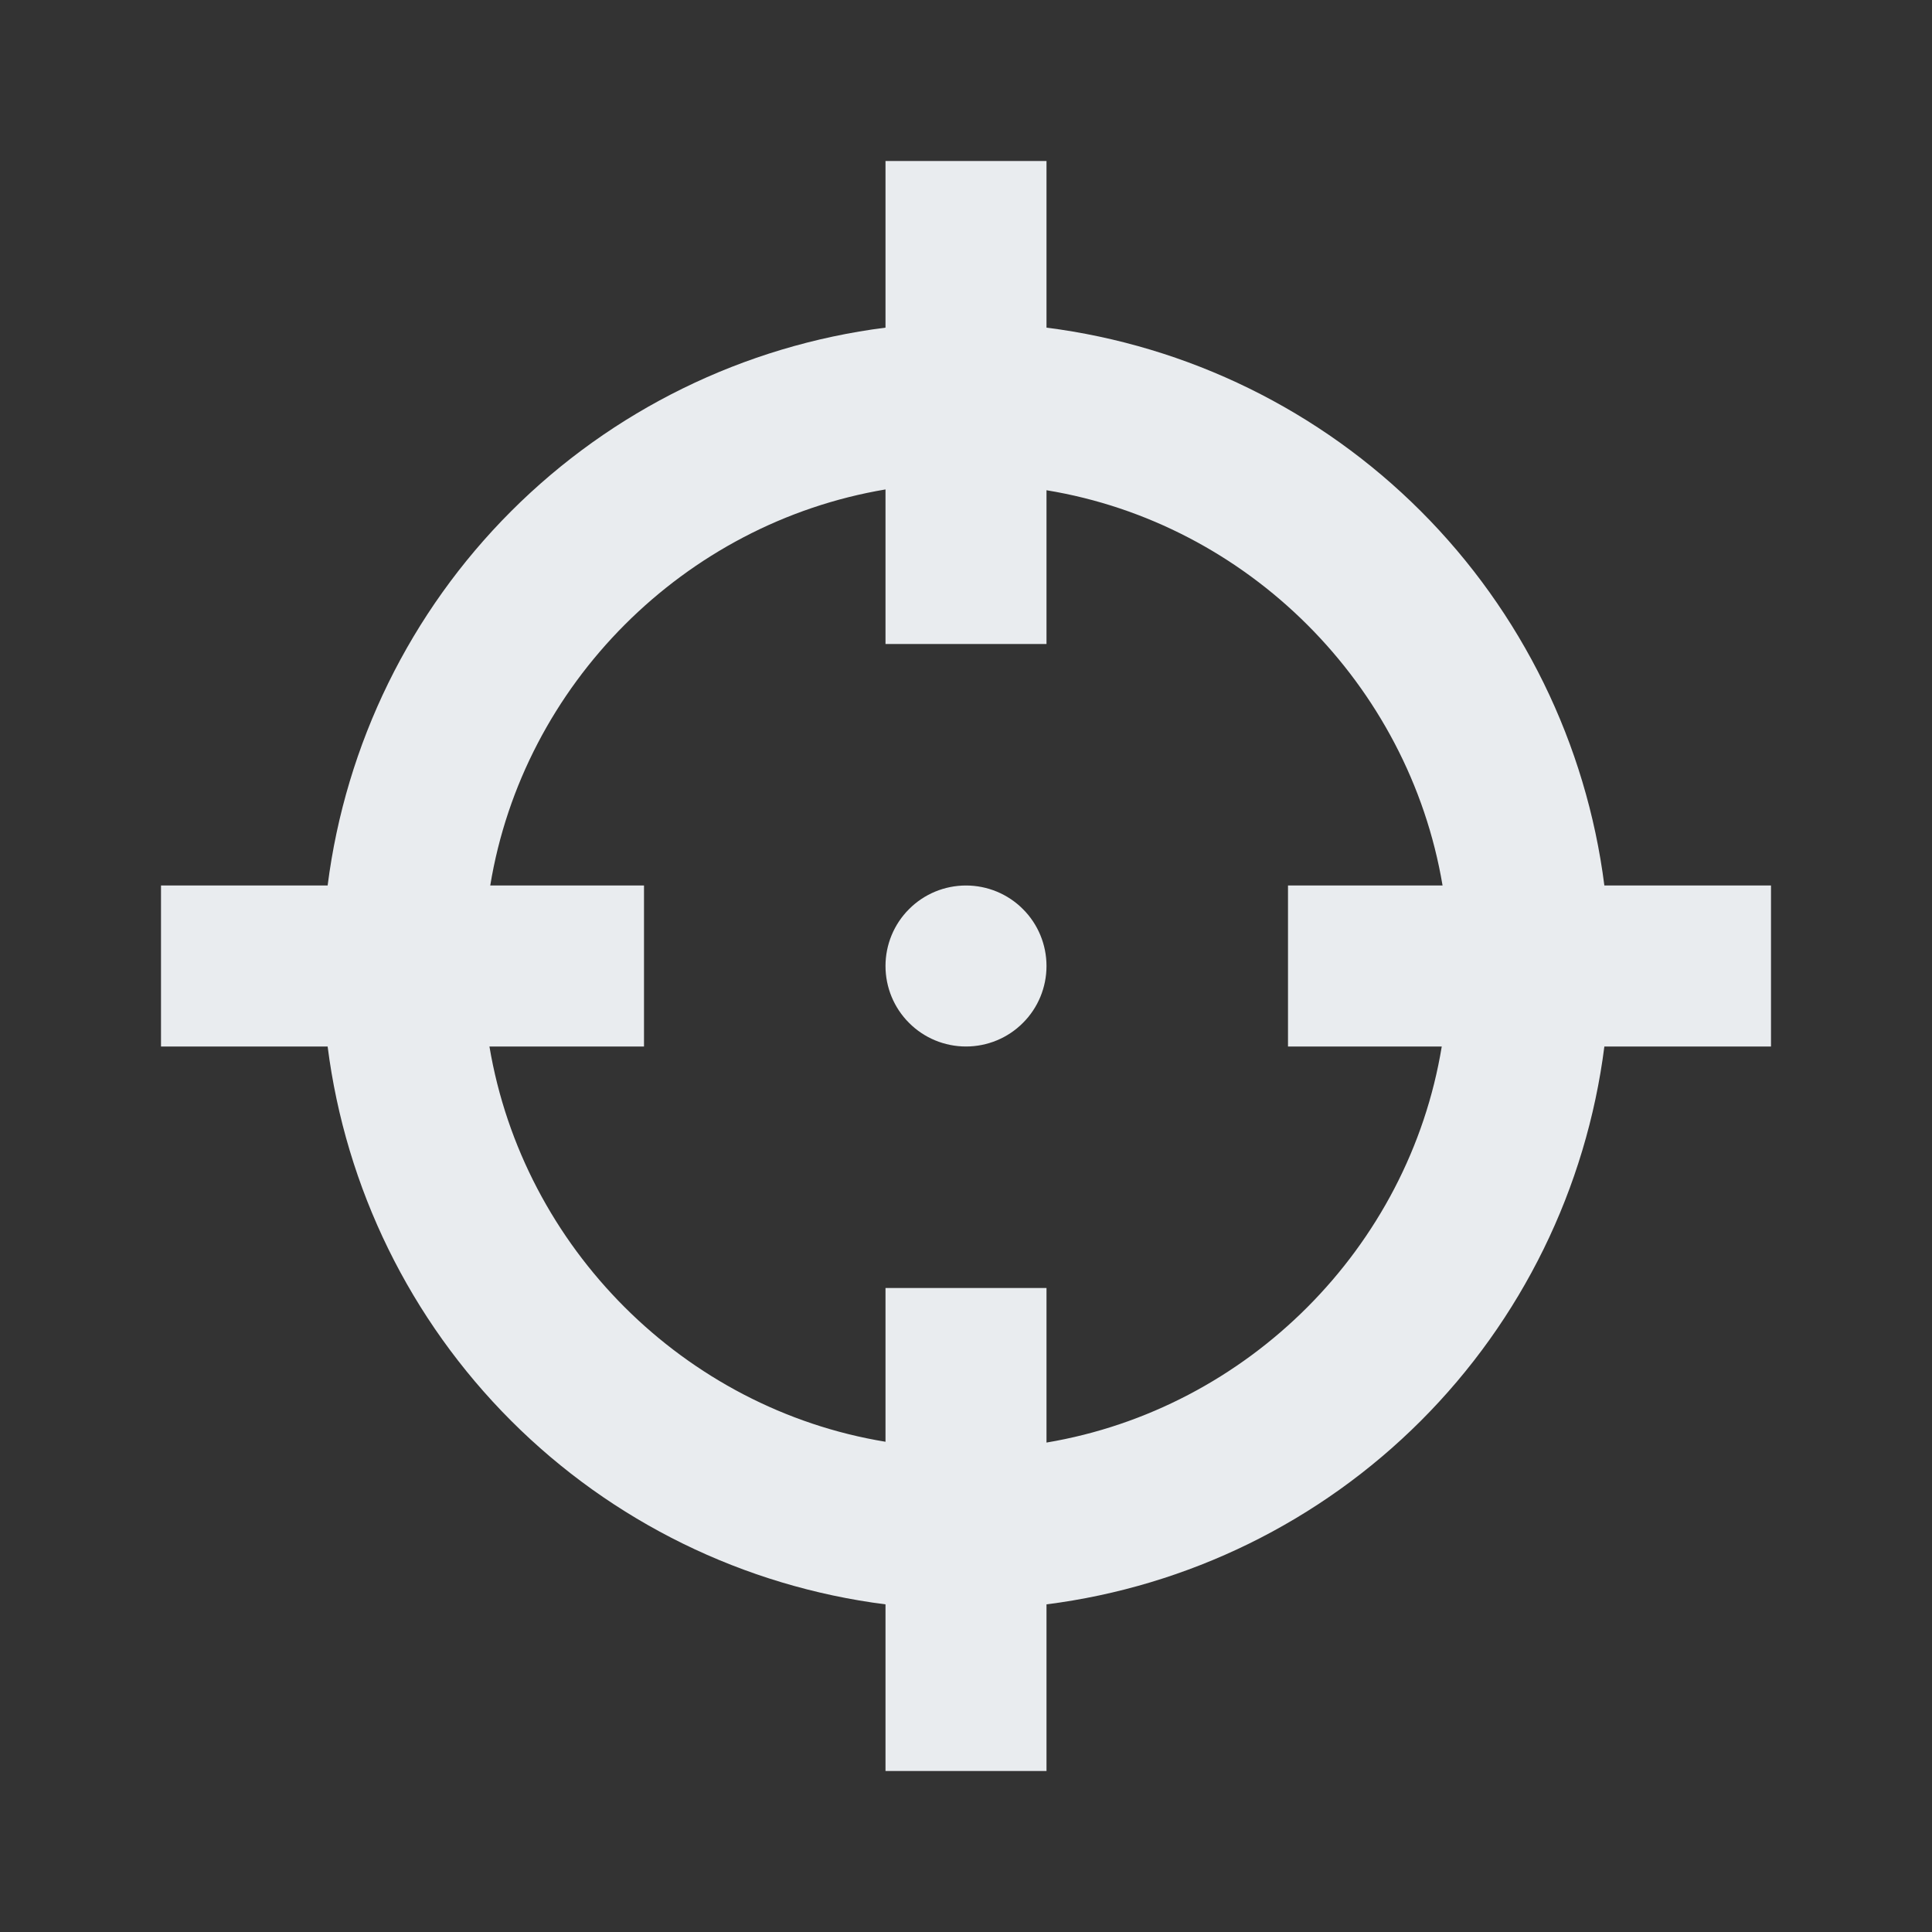 <svg width="24" height="24" viewBox="0 0 24 24" fill="none" xmlns="http://www.w3.org/2000/svg">
<rect x="0" y="0" width="24" height="24" fill="#333333" stroke="none"/>
<path d="M11 2V4.07C9.24 4.294 7.604 5.096 6.35 6.35C5.096 7.604 4.294 9.24 4.07 11H2V13H4.07C4.294 14.76 5.096 16.396 6.35 17.65C7.604 18.904 9.24 19.706 11 19.93V22H13V19.93C14.76 19.706 16.396 18.904 17.65 17.65C18.904 16.396 19.706 14.76 19.93 13H22V11H19.93C19.706 9.24 18.904 7.604 17.65 6.35C16.396 5.096 14.76 4.294 13 4.07V2H11ZM11 6.08V8H13V6.09C15.5 6.5 17.5 8.5 17.92 11H16V13H17.91C17.5 15.5 15.5 17.5 13 17.92V16H11V17.91C8.5 17.5 6.5 15.5 6.08 13H8V11H6.09C6.5 8.5 8.5 6.5 11 6.08ZM12 11C11.735 11 11.48 11.105 11.293 11.293C11.105 11.48 11 11.735 11 12C11 12.265 11.105 12.52 11.293 12.707C11.48 12.895 11.735 13 12 13C12.265 13 12.52 12.895 12.707 12.707C12.895 12.52 13 12.265 13 12C13 11.735 12.895 11.48 12.707 11.293C12.52 11.105 12.265 11 12 11Z" fill="#E9ECEF"/>
</svg>
